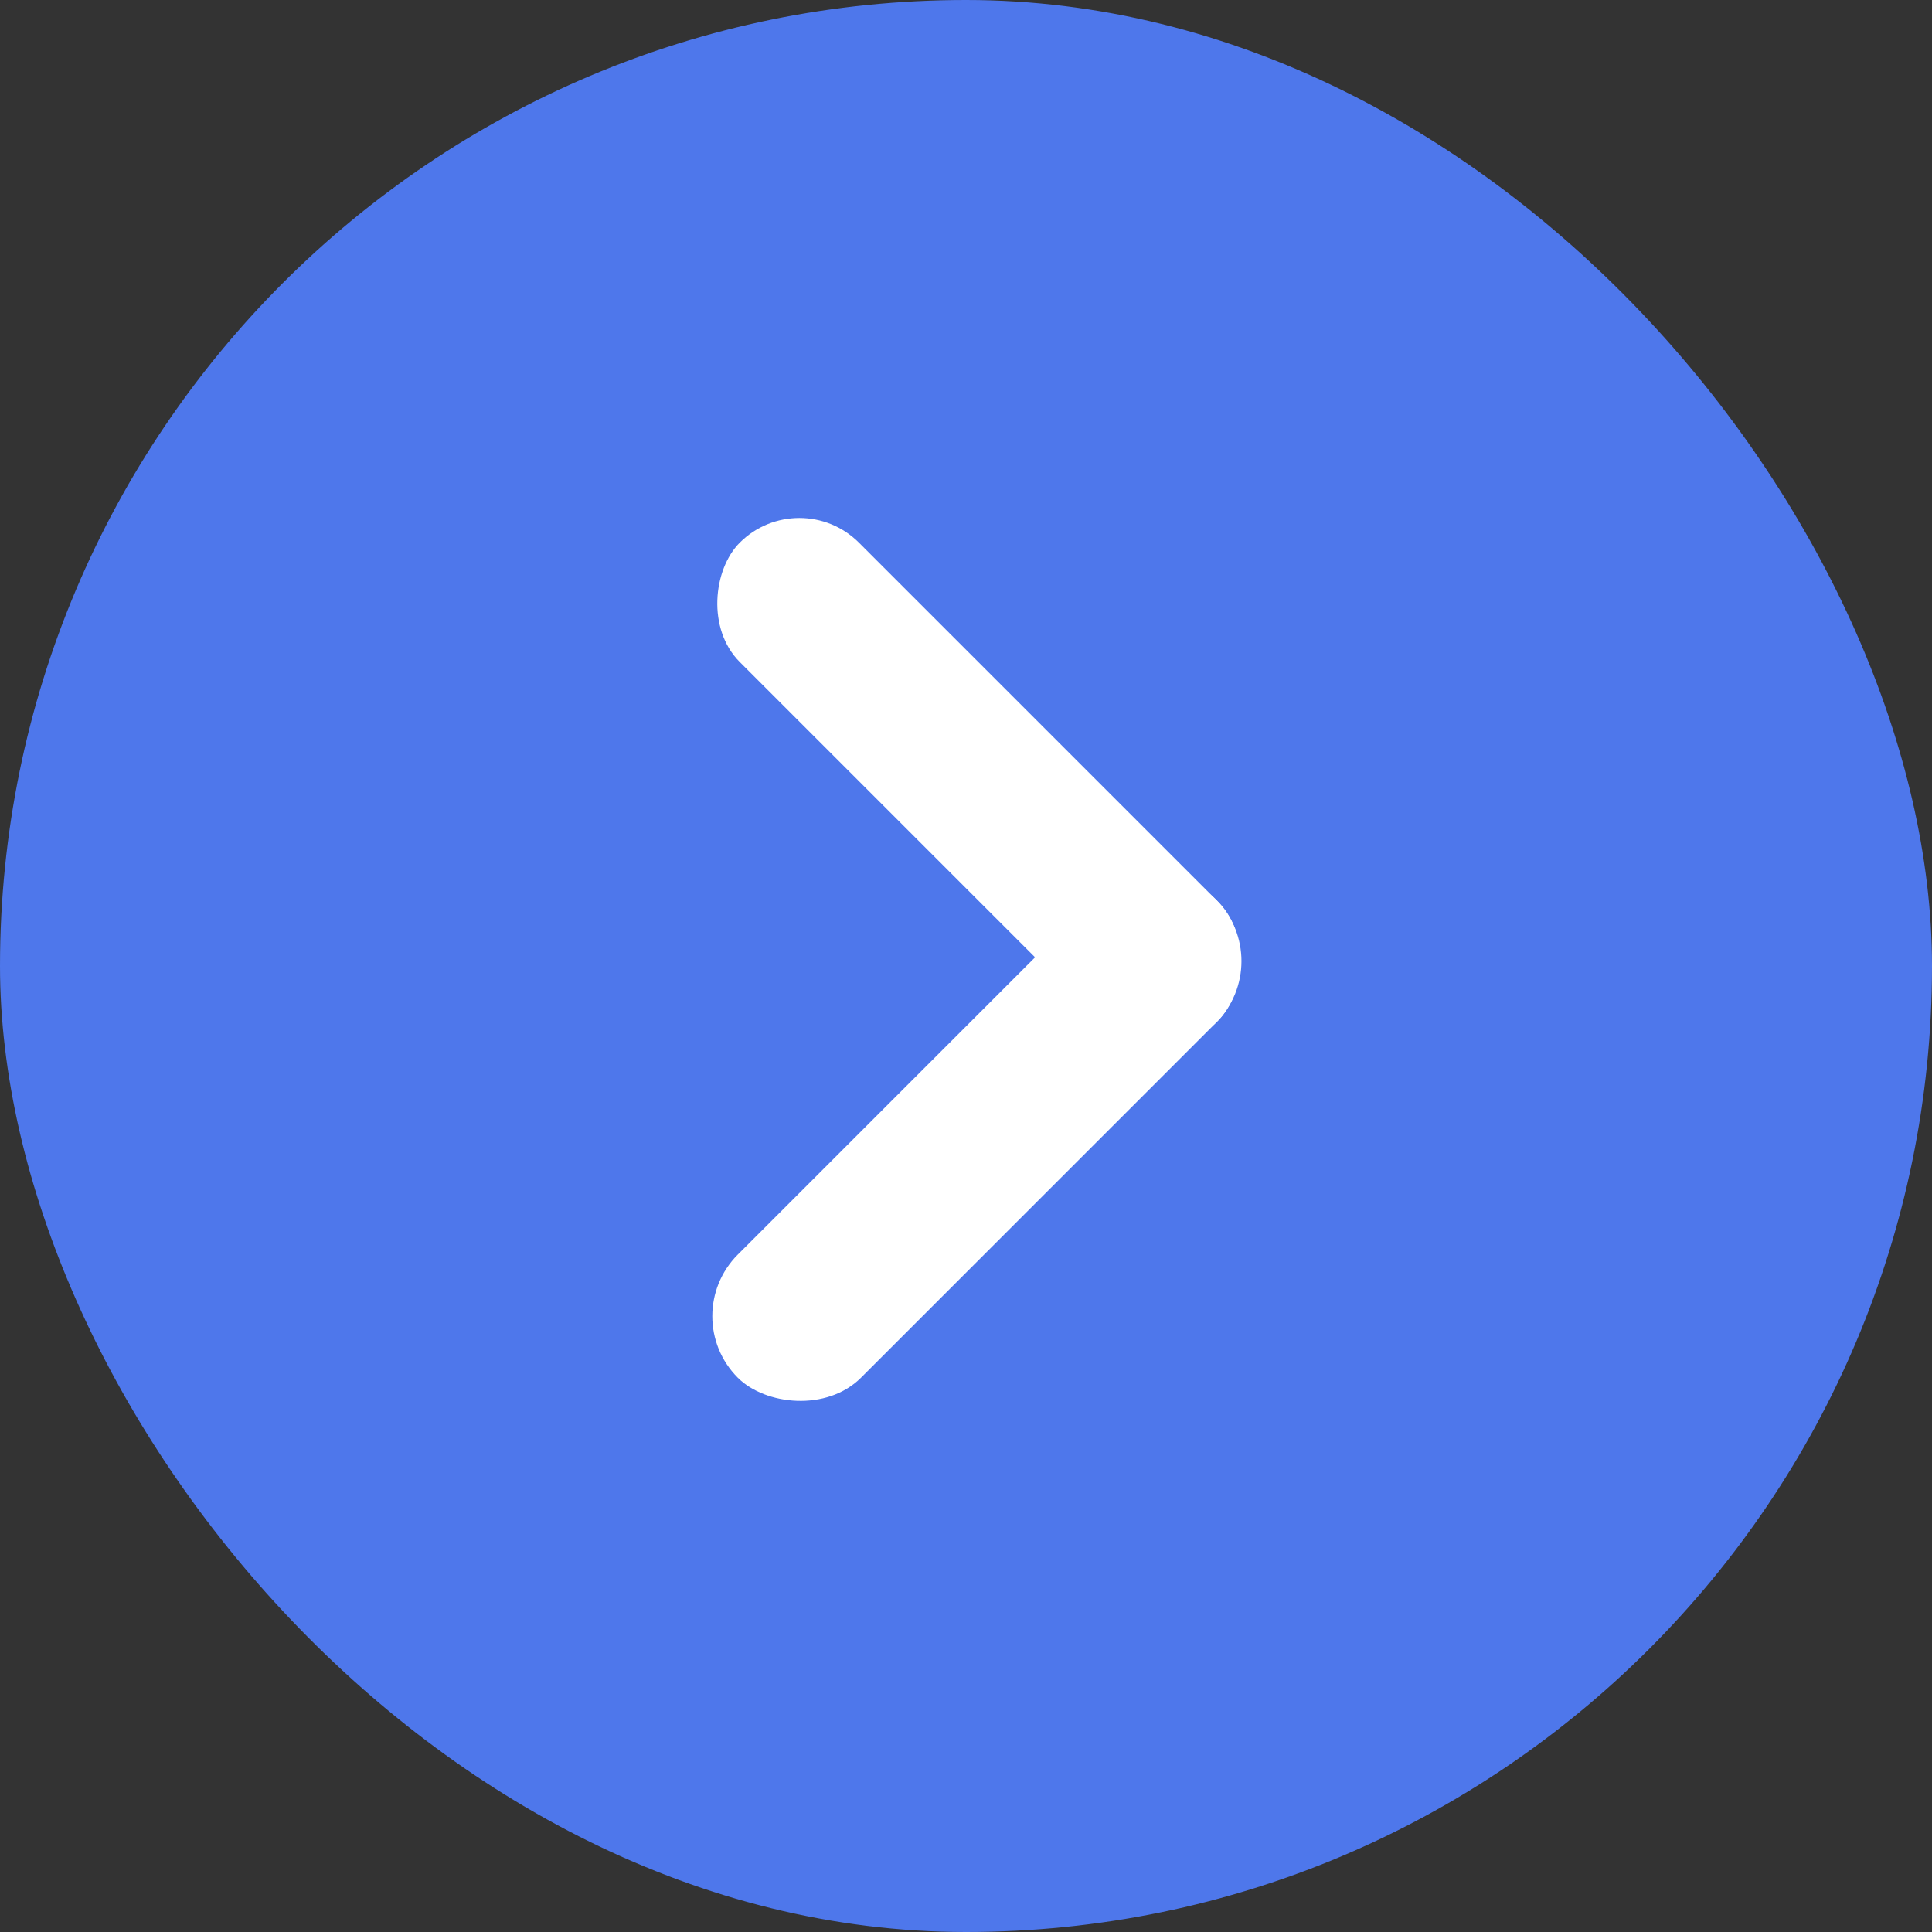 <svg xmlns="http://www.w3.org/2000/svg" id="link-btn_blue" width="20" height="20" viewBox="0 0 20 20">
    <rect x="0" y="0" width="20" height="20" fill="#333333" stroke="none"/>
    <defs>
        <style>
            .cls-2{fill:#fff}
        </style>
    </defs>
    <rect id="사각형_30" width="20" height="20" fill="#4e77eb" rx="10"/>
    <g id="구성_요소_2_76" transform="translate(7 5)">
        <rect id="사각형_31" width="7" height="1.746" class="cls-2" rx=".873" transform="translate(4.99 6.185) rotate(-135)"/>
        <rect id="사각형_32" width="7" height="1.803" class="cls-2" rx=".902" transform="translate(6.225 4.95) rotate(135)"/>
    </g>
</svg>
